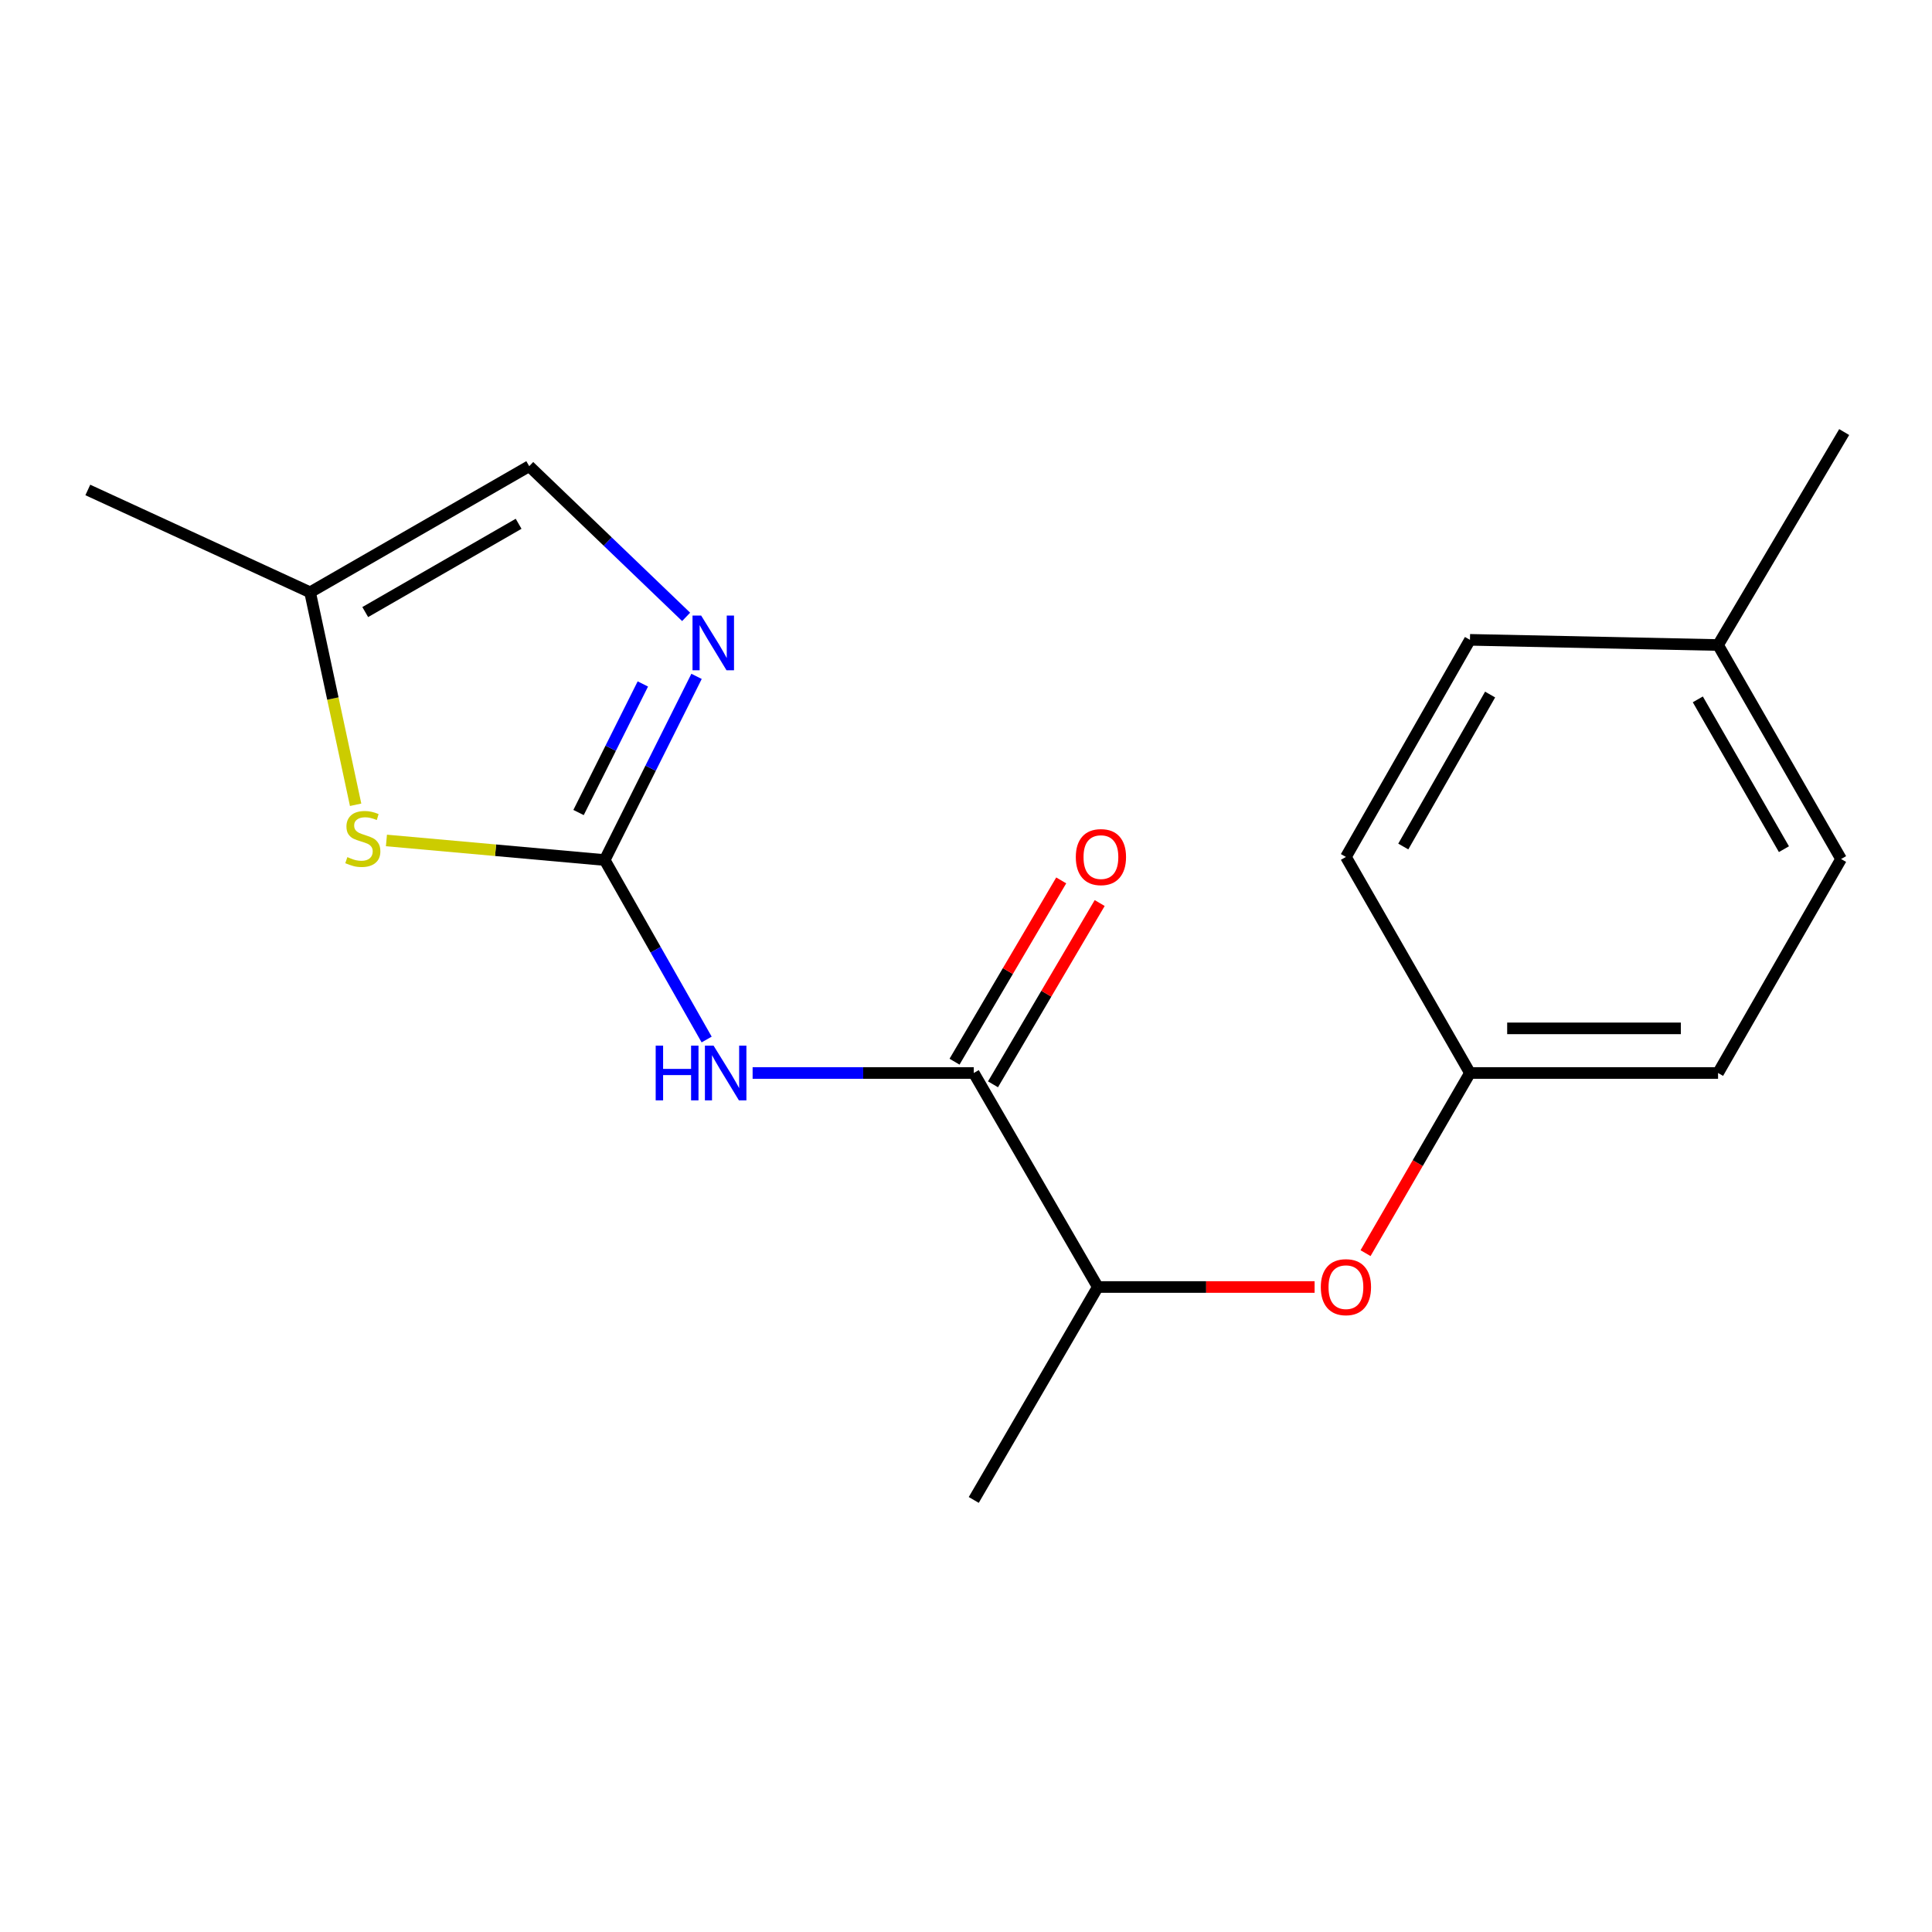 <?xml version='1.0' encoding='iso-8859-1'?>
<svg version='1.1' baseProfile='full'
              xmlns='http://www.w3.org/2000/svg'
                      xmlns:rdkit='http://www.rdkit.org/xml'
                      xmlns:xlink='http://www.w3.org/1999/xlink'
                  xml:space='preserve'
width='1000px' height='1000px' viewBox='0 0 1000 1000'>
<!-- END OF HEADER -->
<rect style='opacity:1.0;fill:#FFFFFF;stroke:none' width='1000' height='1000' x='0' y='0'> </rect>
<path class='bond-0' d='M 312.991,445.155 L 339.375,491.605' style='fill:none;fill-rule:evenodd;stroke:#000000;stroke-width:6px;stroke-linecap:butt;stroke-linejoin:miter;stroke-opacity:1' />
<path class='bond-0' d='M 339.375,491.605 L 365.758,538.055' style='fill:none;fill-rule:evenodd;stroke:#0000FF;stroke-width:6px;stroke-linecap:butt;stroke-linejoin:miter;stroke-opacity:1' />
<path class='bond-1' d='M 312.991,445.155 L 336.762,397.62' style='fill:none;fill-rule:evenodd;stroke:#000000;stroke-width:6px;stroke-linecap:butt;stroke-linejoin:miter;stroke-opacity:1' />
<path class='bond-1' d='M 336.762,397.62 L 360.532,350.084' style='fill:none;fill-rule:evenodd;stroke:#0000FF;stroke-width:6px;stroke-linecap:butt;stroke-linejoin:miter;stroke-opacity:1' />
<path class='bond-1' d='M 299.459,420.561 L 316.098,387.287' style='fill:none;fill-rule:evenodd;stroke:#000000;stroke-width:6px;stroke-linecap:butt;stroke-linejoin:miter;stroke-opacity:1' />
<path class='bond-1' d='M 316.098,387.287 L 332.737,354.012' style='fill:none;fill-rule:evenodd;stroke:#0000FF;stroke-width:6px;stroke-linecap:butt;stroke-linejoin:miter;stroke-opacity:1' />
<path class='bond-3' d='M 312.991,445.155 L 256.505,440.088' style='fill:none;fill-rule:evenodd;stroke:#000000;stroke-width:6px;stroke-linecap:butt;stroke-linejoin:miter;stroke-opacity:1' />
<path class='bond-3' d='M 256.505,440.088 L 200.019,435.021' style='fill:none;fill-rule:evenodd;stroke:#CCCC00;stroke-width:6px;stroke-linecap:butt;stroke-linejoin:miter;stroke-opacity:1' />
<path class='bond-2' d='M 389.552,555.384 L 446.785,555.384' style='fill:none;fill-rule:evenodd;stroke:#0000FF;stroke-width:6px;stroke-linecap:butt;stroke-linejoin:miter;stroke-opacity:1' />
<path class='bond-2' d='M 446.785,555.384 L 504.017,555.384' style='fill:none;fill-rule:evenodd;stroke:#000000;stroke-width:6px;stroke-linecap:butt;stroke-linejoin:miter;stroke-opacity:1' />
<path class='bond-4' d='M 355.142,319.297 L 314.531,280.296' style='fill:none;fill-rule:evenodd;stroke:#0000FF;stroke-width:6px;stroke-linecap:butt;stroke-linejoin:miter;stroke-opacity:1' />
<path class='bond-4' d='M 314.531,280.296 L 273.921,241.294' style='fill:none;fill-rule:evenodd;stroke:#000000;stroke-width:6px;stroke-linecap:butt;stroke-linejoin:miter;stroke-opacity:1' />
<path class='bond-6' d='M 504.017,555.384 L 568.219,666.152' style='fill:none;fill-rule:evenodd;stroke:#000000;stroke-width:6px;stroke-linecap:butt;stroke-linejoin:miter;stroke-opacity:1' />
<path class='bond-8' d='M 513.973,561.243 L 541.584,514.329' style='fill:none;fill-rule:evenodd;stroke:#000000;stroke-width:6px;stroke-linecap:butt;stroke-linejoin:miter;stroke-opacity:1' />
<path class='bond-8' d='M 541.584,514.329 L 569.195,467.414' style='fill:none;fill-rule:evenodd;stroke:#FF0000;stroke-width:6px;stroke-linecap:butt;stroke-linejoin:miter;stroke-opacity:1' />
<path class='bond-8' d='M 494.062,549.525 L 521.673,502.61' style='fill:none;fill-rule:evenodd;stroke:#000000;stroke-width:6px;stroke-linecap:butt;stroke-linejoin:miter;stroke-opacity:1' />
<path class='bond-8' d='M 521.673,502.61 L 549.285,455.696' style='fill:none;fill-rule:evenodd;stroke:#FF0000;stroke-width:6px;stroke-linecap:butt;stroke-linejoin:miter;stroke-opacity:1' />
<path class='bond-5' d='M 184.074,416.548 L 172.291,361.561' style='fill:none;fill-rule:evenodd;stroke:#CCCC00;stroke-width:6px;stroke-linecap:butt;stroke-linejoin:miter;stroke-opacity:1' />
<path class='bond-5' d='M 172.291,361.561 L 160.509,306.574' style='fill:none;fill-rule:evenodd;stroke:#000000;stroke-width:6px;stroke-linecap:butt;stroke-linejoin:miter;stroke-opacity:1' />
<path class='bond-18' d='M 273.921,241.294 L 160.509,306.574' style='fill:none;fill-rule:evenodd;stroke:#000000;stroke-width:6px;stroke-linecap:butt;stroke-linejoin:miter;stroke-opacity:1' />
<path class='bond-18' d='M 268.435,271.109 L 189.046,316.805' style='fill:none;fill-rule:evenodd;stroke:#000000;stroke-width:6px;stroke-linecap:butt;stroke-linejoin:miter;stroke-opacity:1' />
<path class='bond-15' d='M 160.509,306.574 L 45.455,253.603' style='fill:none;fill-rule:evenodd;stroke:#000000;stroke-width:6px;stroke-linecap:butt;stroke-linejoin:miter;stroke-opacity:1' />
<path class='bond-7' d='M 568.219,666.152 L 624.328,666.152' style='fill:none;fill-rule:evenodd;stroke:#000000;stroke-width:6px;stroke-linecap:butt;stroke-linejoin:miter;stroke-opacity:1' />
<path class='bond-7' d='M 624.328,666.152 L 680.437,666.152' style='fill:none;fill-rule:evenodd;stroke:#FF0000;stroke-width:6px;stroke-linecap:butt;stroke-linejoin:miter;stroke-opacity:1' />
<path class='bond-16' d='M 568.219,666.152 L 504.017,776.367' style='fill:none;fill-rule:evenodd;stroke:#000000;stroke-width:6px;stroke-linecap:butt;stroke-linejoin:miter;stroke-opacity:1' />
<path class='bond-9' d='M 706.803,648.631 L 733.826,602.007' style='fill:none;fill-rule:evenodd;stroke:#FF0000;stroke-width:6px;stroke-linecap:butt;stroke-linejoin:miter;stroke-opacity:1' />
<path class='bond-9' d='M 733.826,602.007 L 760.85,555.384' style='fill:none;fill-rule:evenodd;stroke:#000000;stroke-width:6px;stroke-linecap:butt;stroke-linejoin:miter;stroke-opacity:1' />
<path class='bond-11' d='M 760.85,555.384 L 696.648,443.551' style='fill:none;fill-rule:evenodd;stroke:#000000;stroke-width:6px;stroke-linecap:butt;stroke-linejoin:miter;stroke-opacity:1' />
<path class='bond-12' d='M 760.85,555.384 L 889.266,555.384' style='fill:none;fill-rule:evenodd;stroke:#000000;stroke-width:6px;stroke-linecap:butt;stroke-linejoin:miter;stroke-opacity:1' />
<path class='bond-12' d='M 780.112,532.281 L 870.003,532.281' style='fill:none;fill-rule:evenodd;stroke:#000000;stroke-width:6px;stroke-linecap:butt;stroke-linejoin:miter;stroke-opacity:1' />
<path class='bond-10' d='M 889.266,333.861 L 952.941,444.629' style='fill:none;fill-rule:evenodd;stroke:#000000;stroke-width:6px;stroke-linecap:butt;stroke-linejoin:miter;stroke-opacity:1' />
<path class='bond-10' d='M 878.787,361.991 L 923.36,439.528' style='fill:none;fill-rule:evenodd;stroke:#000000;stroke-width:6px;stroke-linecap:butt;stroke-linejoin:miter;stroke-opacity:1' />
<path class='bond-17' d='M 889.266,333.861 L 954.545,223.633' style='fill:none;fill-rule:evenodd;stroke:#000000;stroke-width:6px;stroke-linecap:butt;stroke-linejoin:miter;stroke-opacity:1' />
<path class='bond-19' d='M 889.266,333.861 L 760.85,331.179' style='fill:none;fill-rule:evenodd;stroke:#000000;stroke-width:6px;stroke-linecap:butt;stroke-linejoin:miter;stroke-opacity:1' />
<path class='bond-14' d='M 696.648,443.551 L 760.85,331.179' style='fill:none;fill-rule:evenodd;stroke:#000000;stroke-width:6px;stroke-linecap:butt;stroke-linejoin:miter;stroke-opacity:1' />
<path class='bond-14' d='M 726.338,438.156 L 771.28,359.496' style='fill:none;fill-rule:evenodd;stroke:#000000;stroke-width:6px;stroke-linecap:butt;stroke-linejoin:miter;stroke-opacity:1' />
<path class='bond-13' d='M 889.266,555.384 L 952.941,444.629' style='fill:none;fill-rule:evenodd;stroke:#000000;stroke-width:6px;stroke-linecap:butt;stroke-linejoin:miter;stroke-opacity:1' />
<path  class='atom-1' d='M 339.381 541.224
L 343.221 541.224
L 343.221 553.264
L 357.701 553.264
L 357.701 541.224
L 361.541 541.224
L 361.541 569.544
L 357.701 569.544
L 357.701 556.464
L 343.221 556.464
L 343.221 569.544
L 339.381 569.544
L 339.381 541.224
' fill='#0000FF'/>
<path  class='atom-1' d='M 369.341 541.224
L 378.621 556.224
Q 379.541 557.704, 381.021 560.384
Q 382.501 563.064, 382.581 563.224
L 382.581 541.224
L 386.341 541.224
L 386.341 569.544
L 382.461 569.544
L 372.501 553.144
Q 371.341 551.224, 370.101 549.024
Q 368.901 546.824, 368.541 546.144
L 368.541 569.544
L 364.861 569.544
L 364.861 541.224
L 369.341 541.224
' fill='#0000FF'/>
<path  class='atom-2' d='M 362.924 318.623
L 372.204 333.623
Q 373.124 335.103, 374.604 337.783
Q 376.084 340.463, 376.164 340.623
L 376.164 318.623
L 379.924 318.623
L 379.924 346.943
L 376.044 346.943
L 366.084 330.543
Q 364.924 328.623, 363.684 326.423
Q 362.484 324.223, 362.124 323.543
L 362.124 346.943
L 358.444 346.943
L 358.444 318.623
L 362.924 318.623
' fill='#0000FF'/>
<path  class='atom-4' d='M 179.797 443.644
Q 180.117 443.764, 181.437 444.324
Q 182.757 444.884, 184.197 445.244
Q 185.677 445.564, 187.117 445.564
Q 189.797 445.564, 191.357 444.284
Q 192.917 442.964, 192.917 440.684
Q 192.917 439.124, 192.117 438.164
Q 191.357 437.204, 190.157 436.684
Q 188.957 436.164, 186.957 435.564
Q 184.437 434.804, 182.917 434.084
Q 181.437 433.364, 180.357 431.844
Q 179.317 430.324, 179.317 427.764
Q 179.317 424.204, 181.717 422.004
Q 184.157 419.804, 188.957 419.804
Q 192.237 419.804, 195.957 421.364
L 195.037 424.444
Q 191.637 423.044, 189.077 423.044
Q 186.317 423.044, 184.797 424.204
Q 183.277 425.324, 183.317 427.284
Q 183.317 428.804, 184.077 429.724
Q 184.877 430.644, 185.997 431.164
Q 187.157 431.684, 189.077 432.284
Q 191.637 433.084, 193.157 433.884
Q 194.677 434.684, 195.757 436.324
Q 196.877 437.924, 196.877 440.684
Q 196.877 444.604, 194.237 446.724
Q 191.637 448.804, 187.277 448.804
Q 184.757 448.804, 182.837 448.244
Q 180.957 447.724, 178.717 446.804
L 179.797 443.644
' fill='#CCCC00'/>
<path  class='atom-8' d='M 683.648 666.232
Q 683.648 659.432, 687.008 655.632
Q 690.368 651.832, 696.648 651.832
Q 702.928 651.832, 706.288 655.632
Q 709.648 659.432, 709.648 666.232
Q 709.648 673.112, 706.248 677.032
Q 702.848 680.912, 696.648 680.912
Q 690.408 680.912, 687.008 677.032
Q 683.648 673.152, 683.648 666.232
M 696.648 677.712
Q 700.968 677.712, 703.288 674.832
Q 705.648 671.912, 705.648 666.232
Q 705.648 660.672, 703.288 657.872
Q 700.968 655.032, 696.648 655.032
Q 692.328 655.032, 689.968 657.832
Q 687.648 660.632, 687.648 666.232
Q 687.648 671.952, 689.968 674.832
Q 692.328 677.712, 696.648 677.712
' fill='#FF0000'/>
<path  class='atom-9' d='M 556.836 443.631
Q 556.836 436.831, 560.196 433.031
Q 563.556 429.231, 569.836 429.231
Q 576.116 429.231, 579.476 433.031
Q 582.836 436.831, 582.836 443.631
Q 582.836 450.511, 579.436 454.431
Q 576.036 458.311, 569.836 458.311
Q 563.596 458.311, 560.196 454.431
Q 556.836 450.551, 556.836 443.631
M 569.836 455.111
Q 574.156 455.111, 576.476 452.231
Q 578.836 449.311, 578.836 443.631
Q 578.836 438.071, 576.476 435.271
Q 574.156 432.431, 569.836 432.431
Q 565.516 432.431, 563.156 435.231
Q 560.836 438.031, 560.836 443.631
Q 560.836 449.351, 563.156 452.231
Q 565.516 455.111, 569.836 455.111
' fill='#FF0000'/>
</svg>

